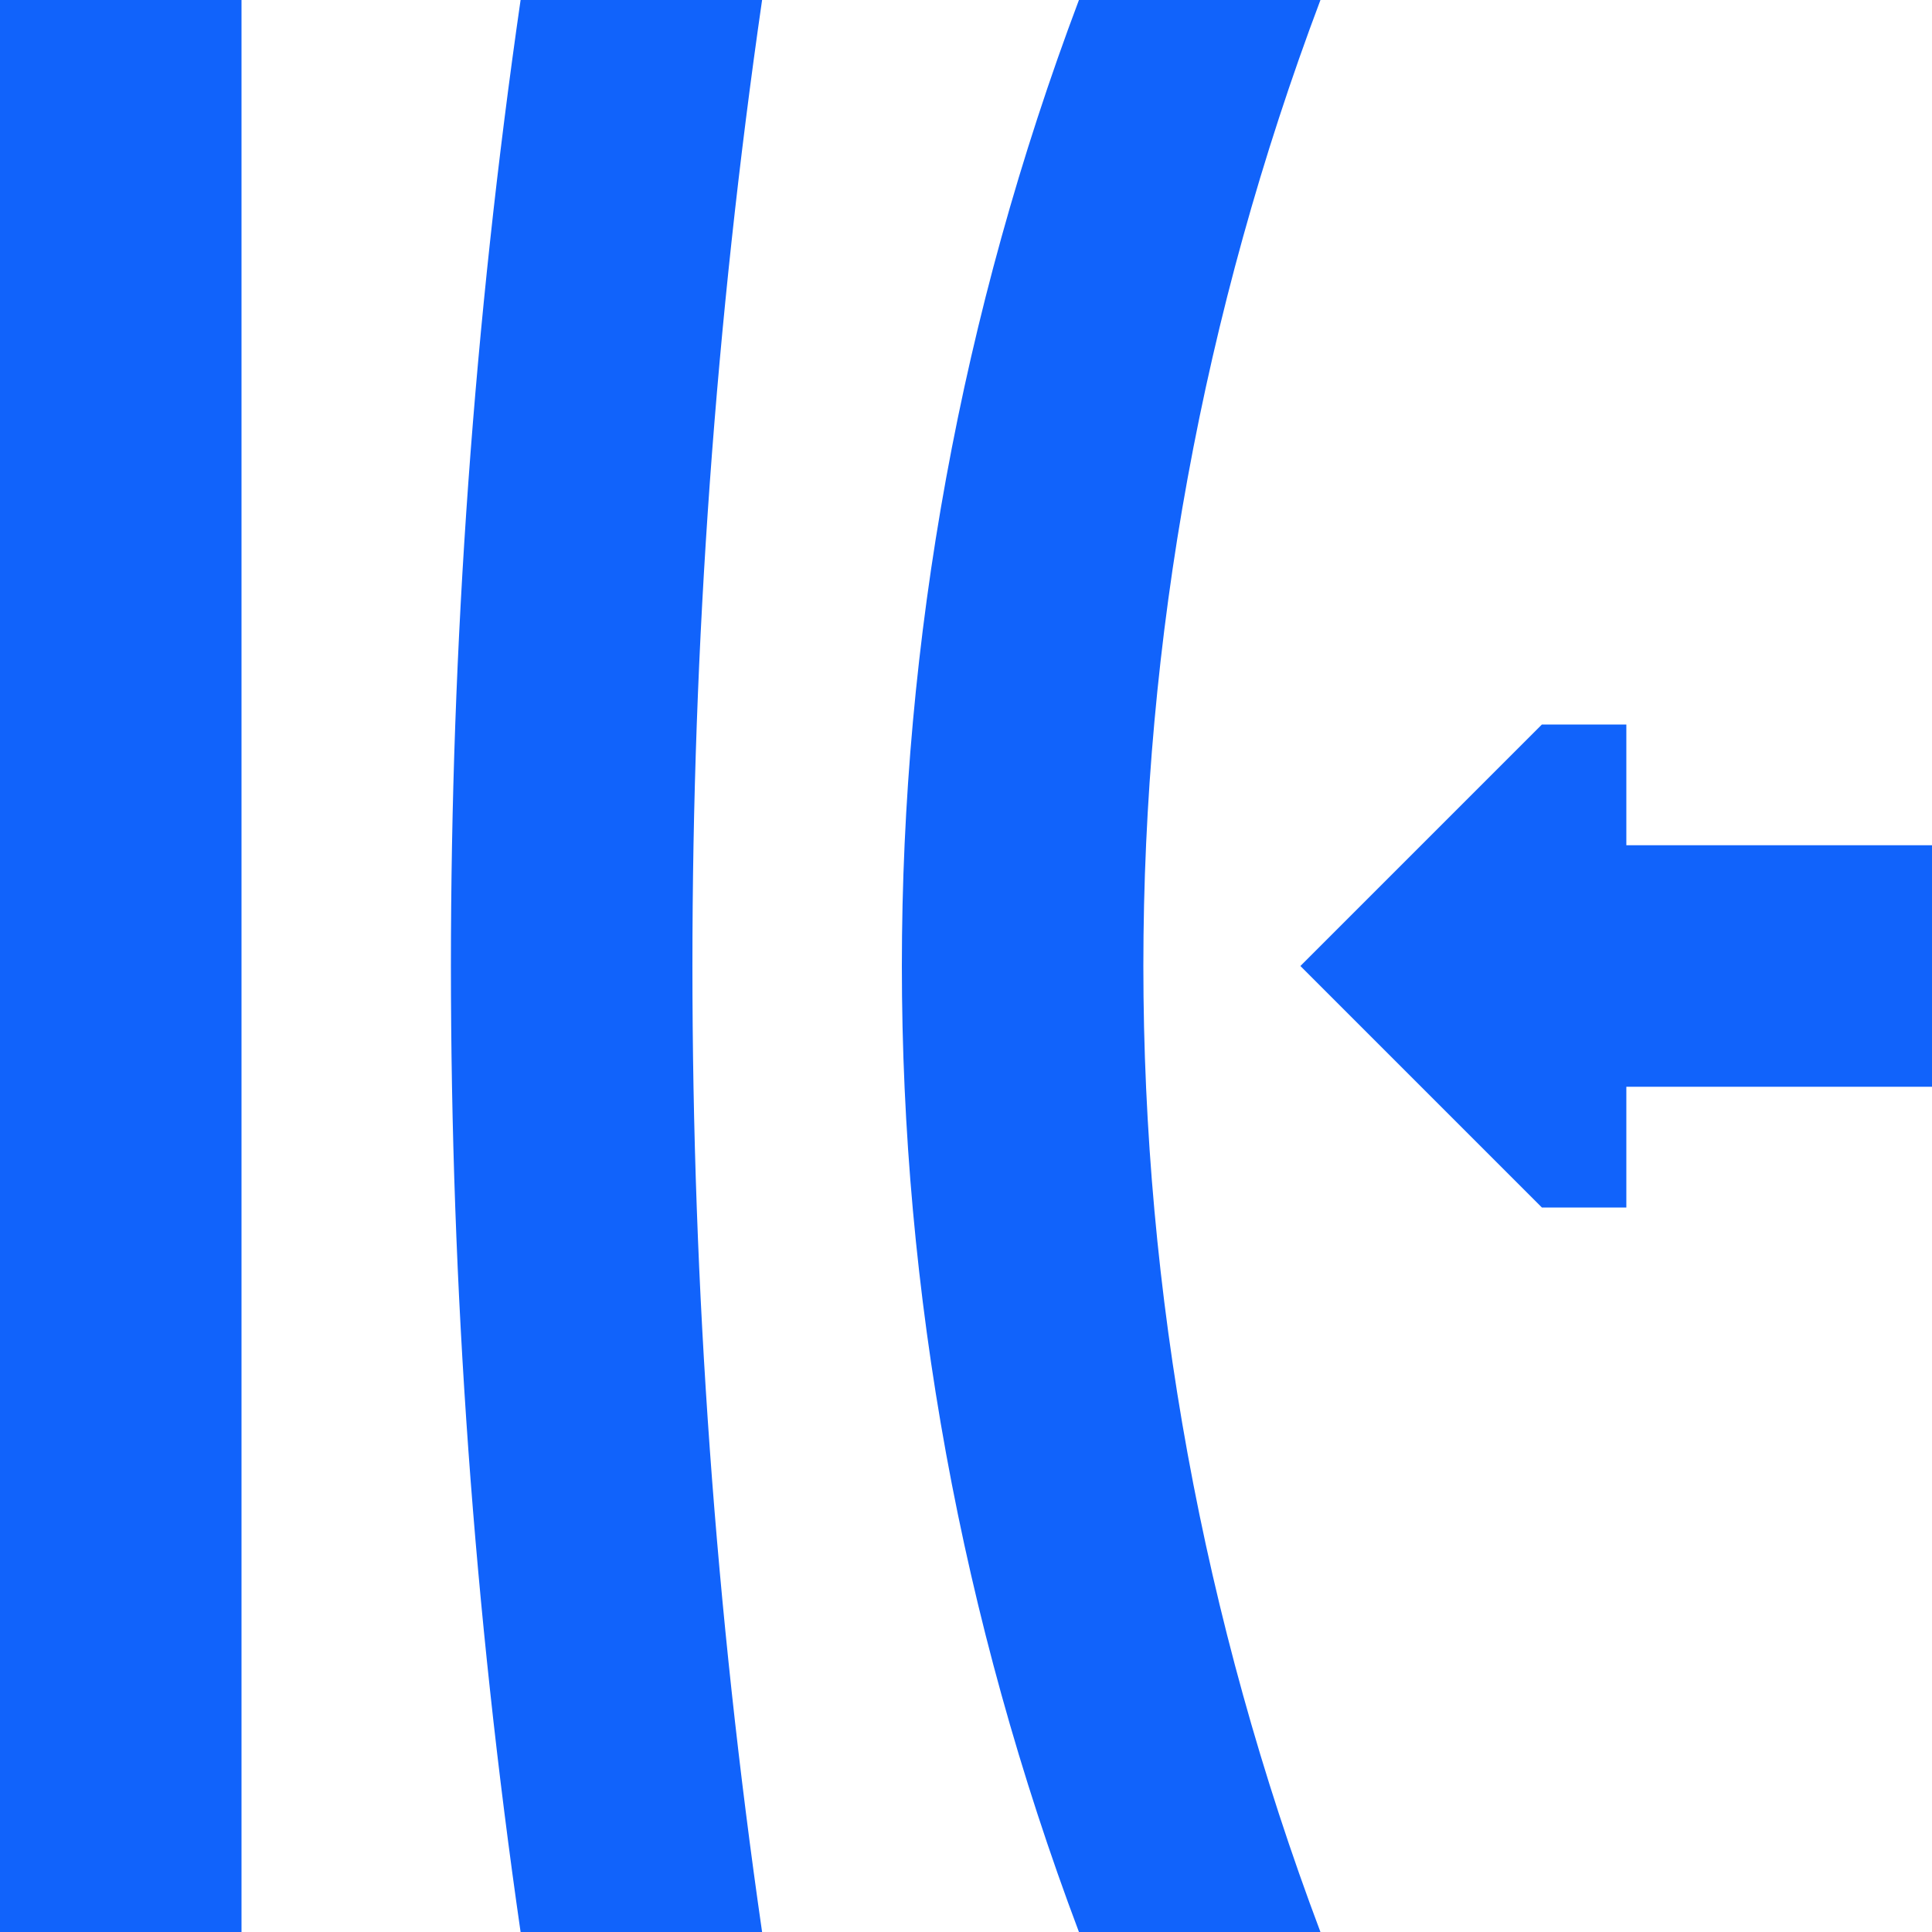<svg width="24" height="24" viewBox="0 0 24 24" fill="none" xmlns="http://www.w3.org/2000/svg">
<path d="M0 0H3V24H0V0Z" fill="#1163FB"/>
<path d="M6.467 0C5.313 7.973 5.313 16.027 6.467 24H9.467C8.313 16.027 8.313 7.973 9.467 0H6.467Z" fill="#1163FB"/>
<path d="M16.403 0H13.403C10.47 7.786 10.47 16.214 13.403 24H16.403C13.47 16.214 13.47 7.786 16.403 0Z" fill="#1163FB"/>
<path d="M24 13.5L24 10.5H20.203V9H19.154L16.154 12L19.154 15H20.203V13.5H24Z" fill="#1163FB"/>
</svg>
